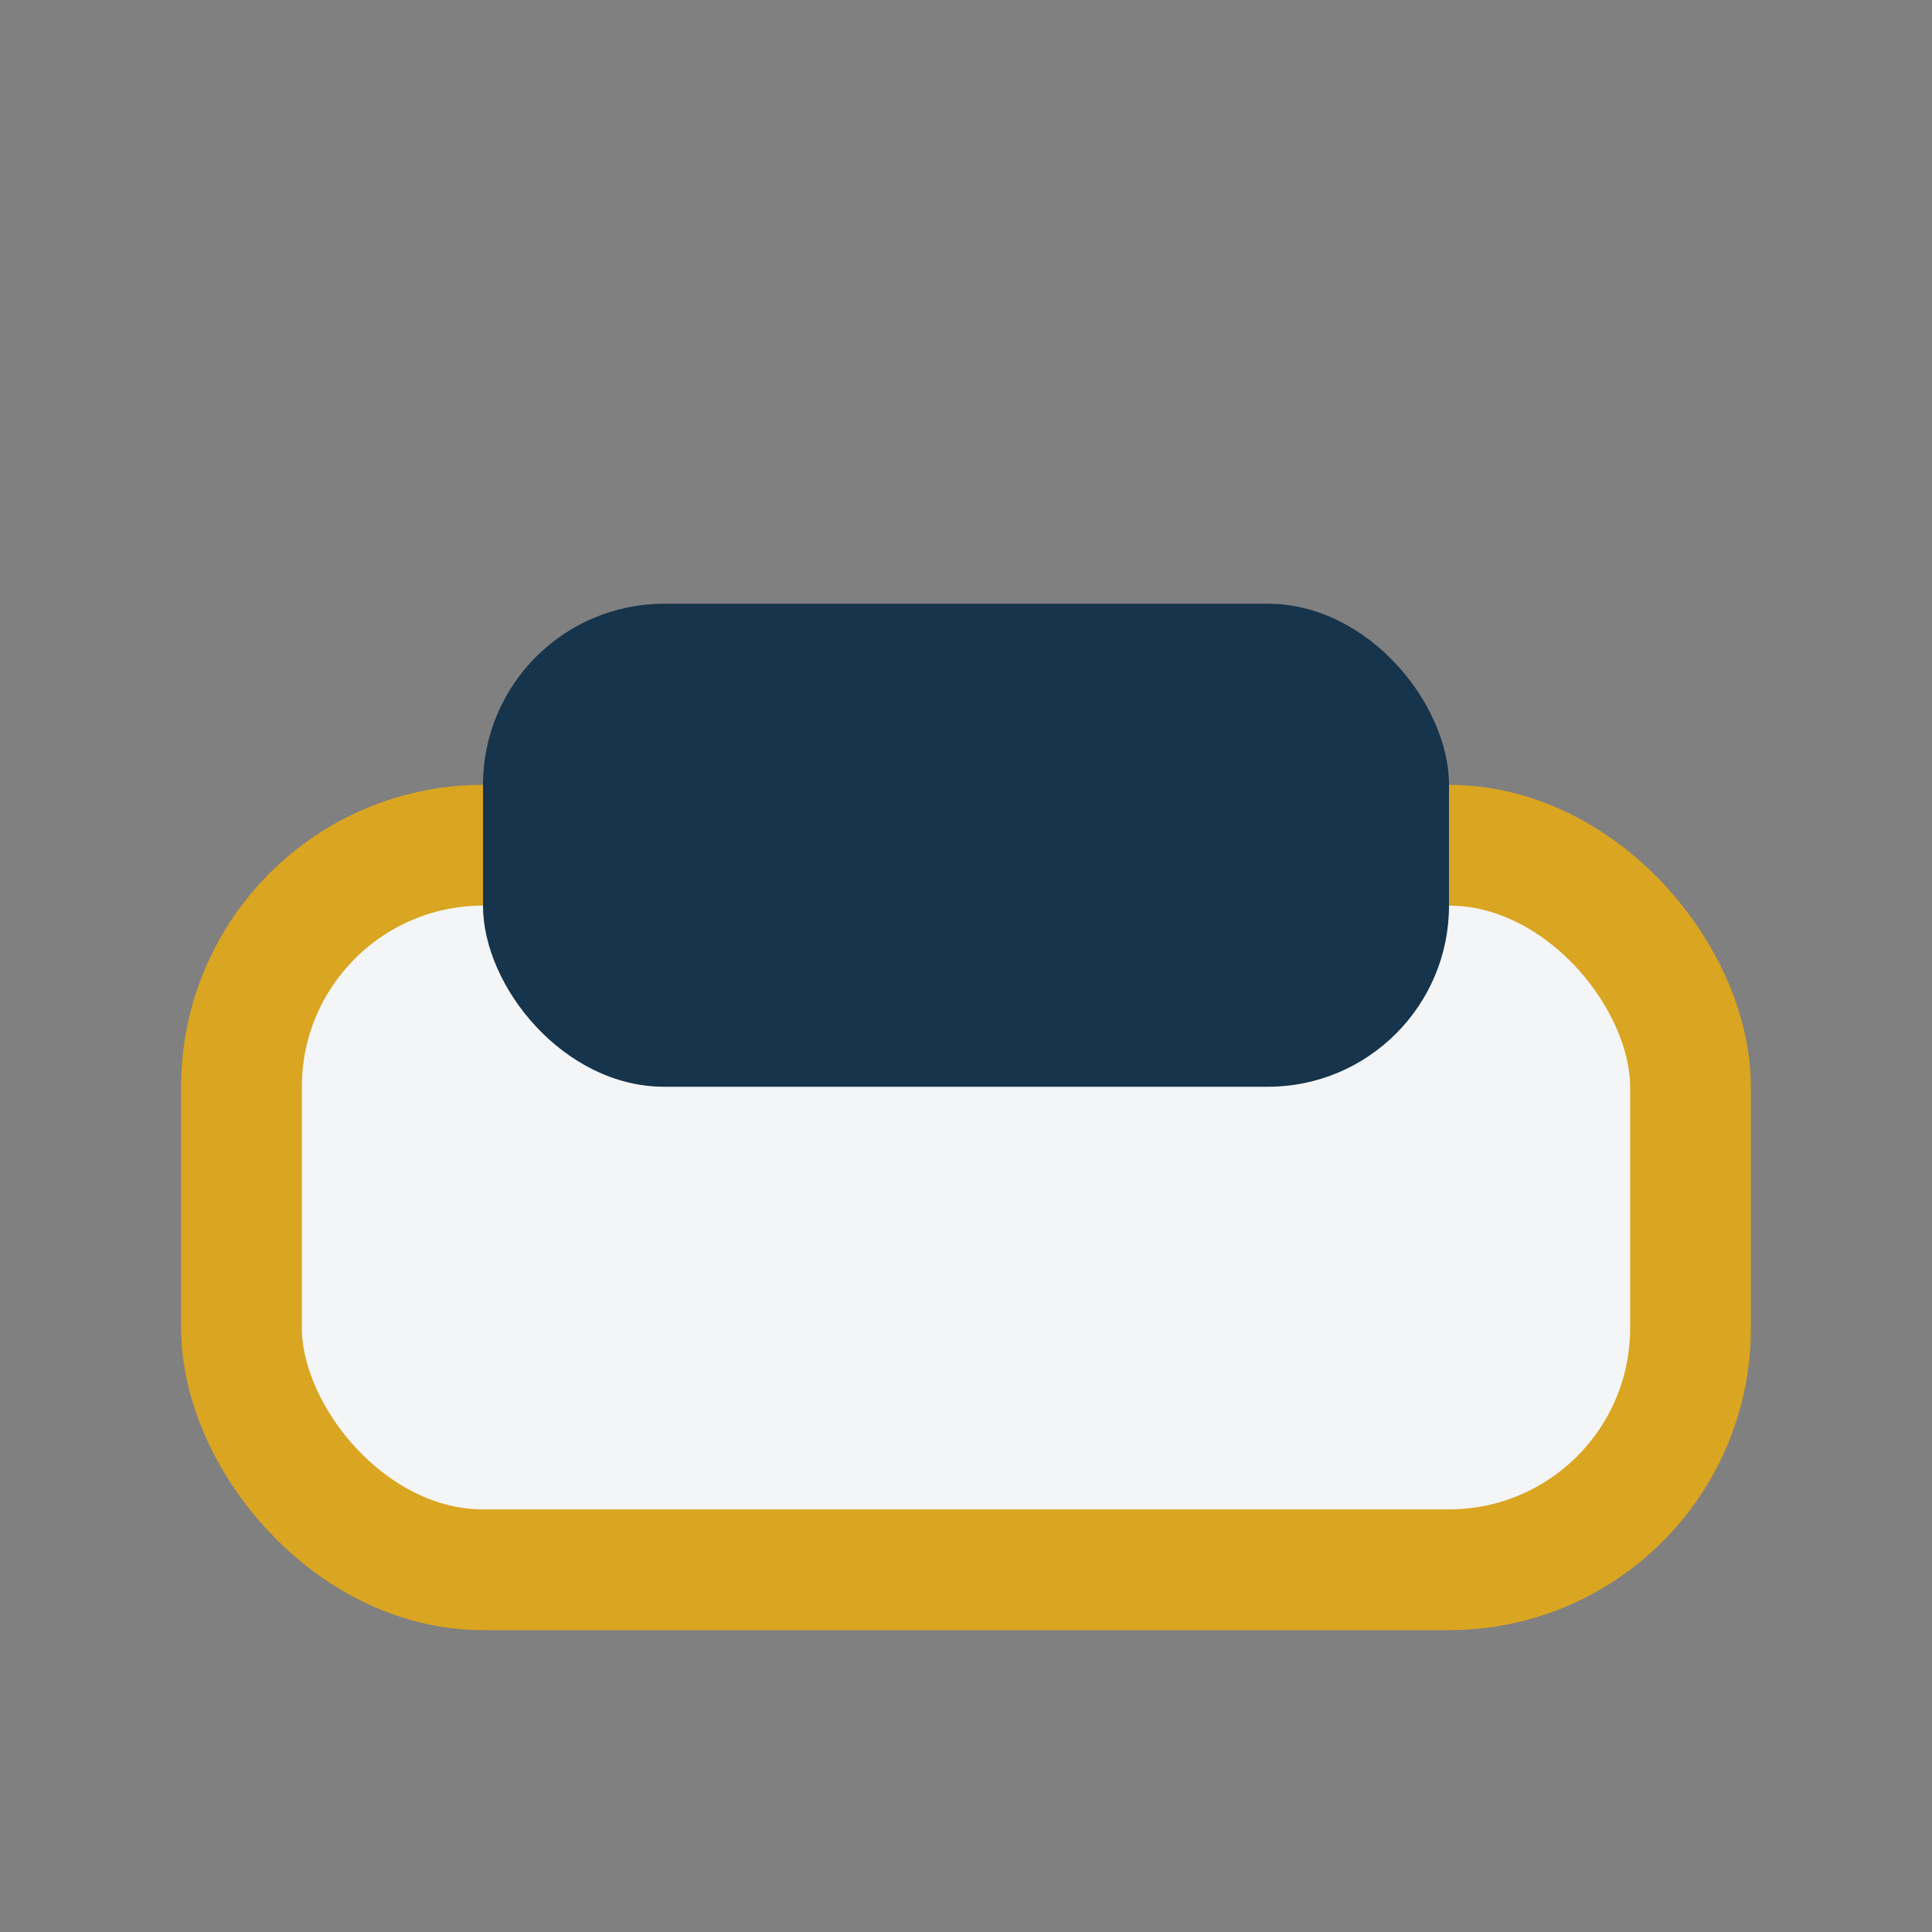 <?xml version="1.0" encoding="UTF-8"?>
<svg xmlns="http://www.w3.org/2000/svg" width="32" height="32" viewBox="0 0 32 32"><rect x="0" y="0" width="32" height="32" fill="#808080" stroke="none"/><rect x="4" y="14" width="24" height="12" rx="4" fill="#F3F5F7" stroke="#DAA520" stroke-width="2"/><rect x="8" y="10" width="16" height="8" rx="3" fill="#16344B"/></svg>